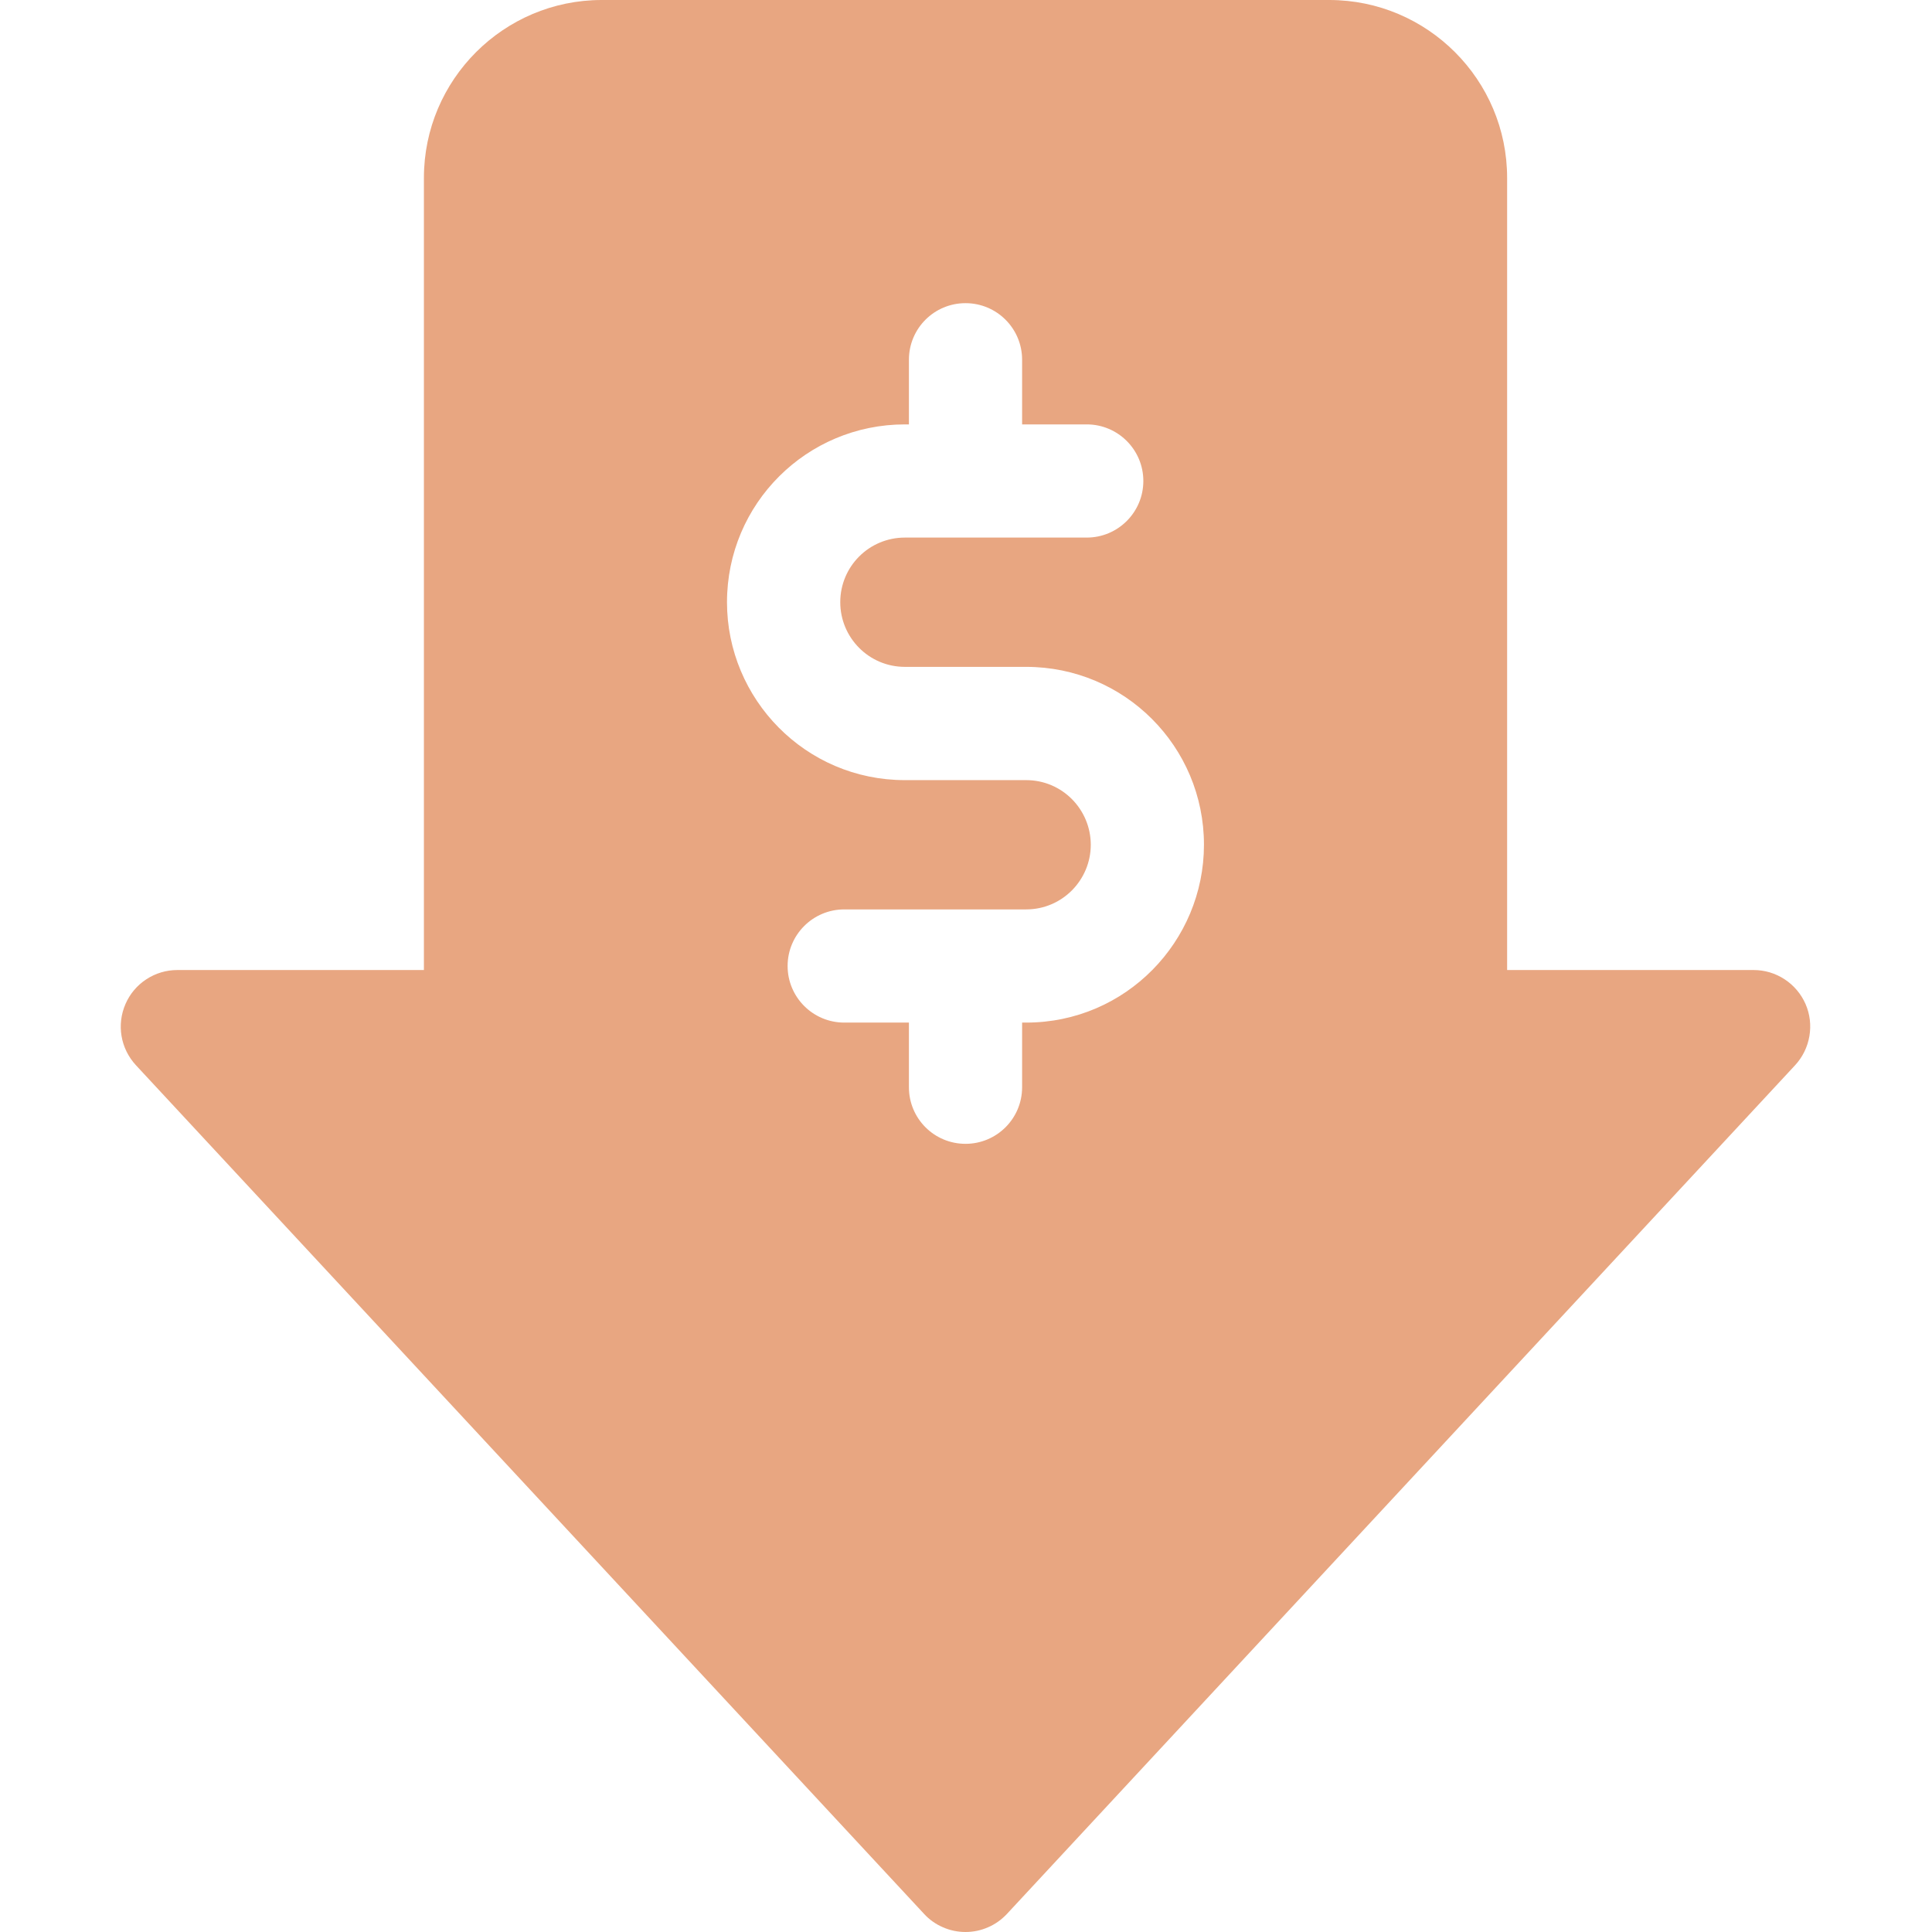 <?xml version="1.0" encoding="UTF-8"?>
<svg xmlns="http://www.w3.org/2000/svg" width="24" height="24" viewBox="0 0 24 24" fill="none"><path d="M22.429 12.472C22.374 12.347 22.284 12.24 22.169 12.165C22.055 12.09 21.921 12.05 21.784 12.05H18.722V2.209C18.722 0.991 17.731 0 16.512 0H7.475C6.257 0 5.266 0.991 5.266 2.209V12.05H2.203C2.066 12.05 1.932 12.09 1.818 12.165C1.703 12.24 1.613 12.347 1.559 12.472C1.504 12.598 1.487 12.736 1.51 12.871C1.533 13.006 1.595 13.131 1.688 13.232L11.479 23.775C11.544 23.846 11.624 23.903 11.713 23.941C11.801 23.98 11.897 24 11.994 24C12.091 24 12.186 23.98 12.275 23.941C12.363 23.903 12.443 23.846 12.509 23.775L22.3 13.232C22.393 13.131 22.454 13.006 22.477 12.871C22.5 12.736 22.484 12.598 22.429 12.472ZM12.747 12.703H12.697V13.506C12.697 13.895 12.382 14.209 11.994 14.209C11.605 14.209 11.291 13.895 11.291 13.506V12.703H10.488C10.099 12.703 9.784 12.388 9.784 12C9.784 11.612 10.099 11.297 10.488 11.297H12.747C13.197 11.297 13.55 10.93 13.55 10.494C13.55 10.059 13.199 9.691 12.747 9.691H11.241C10.004 9.691 9.031 8.683 9.031 7.481C9.031 6.259 10.02 5.272 11.241 5.272H11.291V4.469C11.291 4.08 11.605 3.766 11.994 3.766C12.382 3.766 12.697 4.08 12.697 4.469V5.272H13.5C13.888 5.272 14.203 5.587 14.203 5.975C14.203 6.363 13.888 6.678 13.5 6.678H11.241C10.796 6.678 10.438 7.037 10.438 7.481C10.438 7.918 10.791 8.284 11.241 8.284H12.747C13.97 8.284 14.956 9.273 14.956 10.494C14.956 11.693 13.986 12.703 12.747 12.703Z" fill="#E8A681"/></svg>